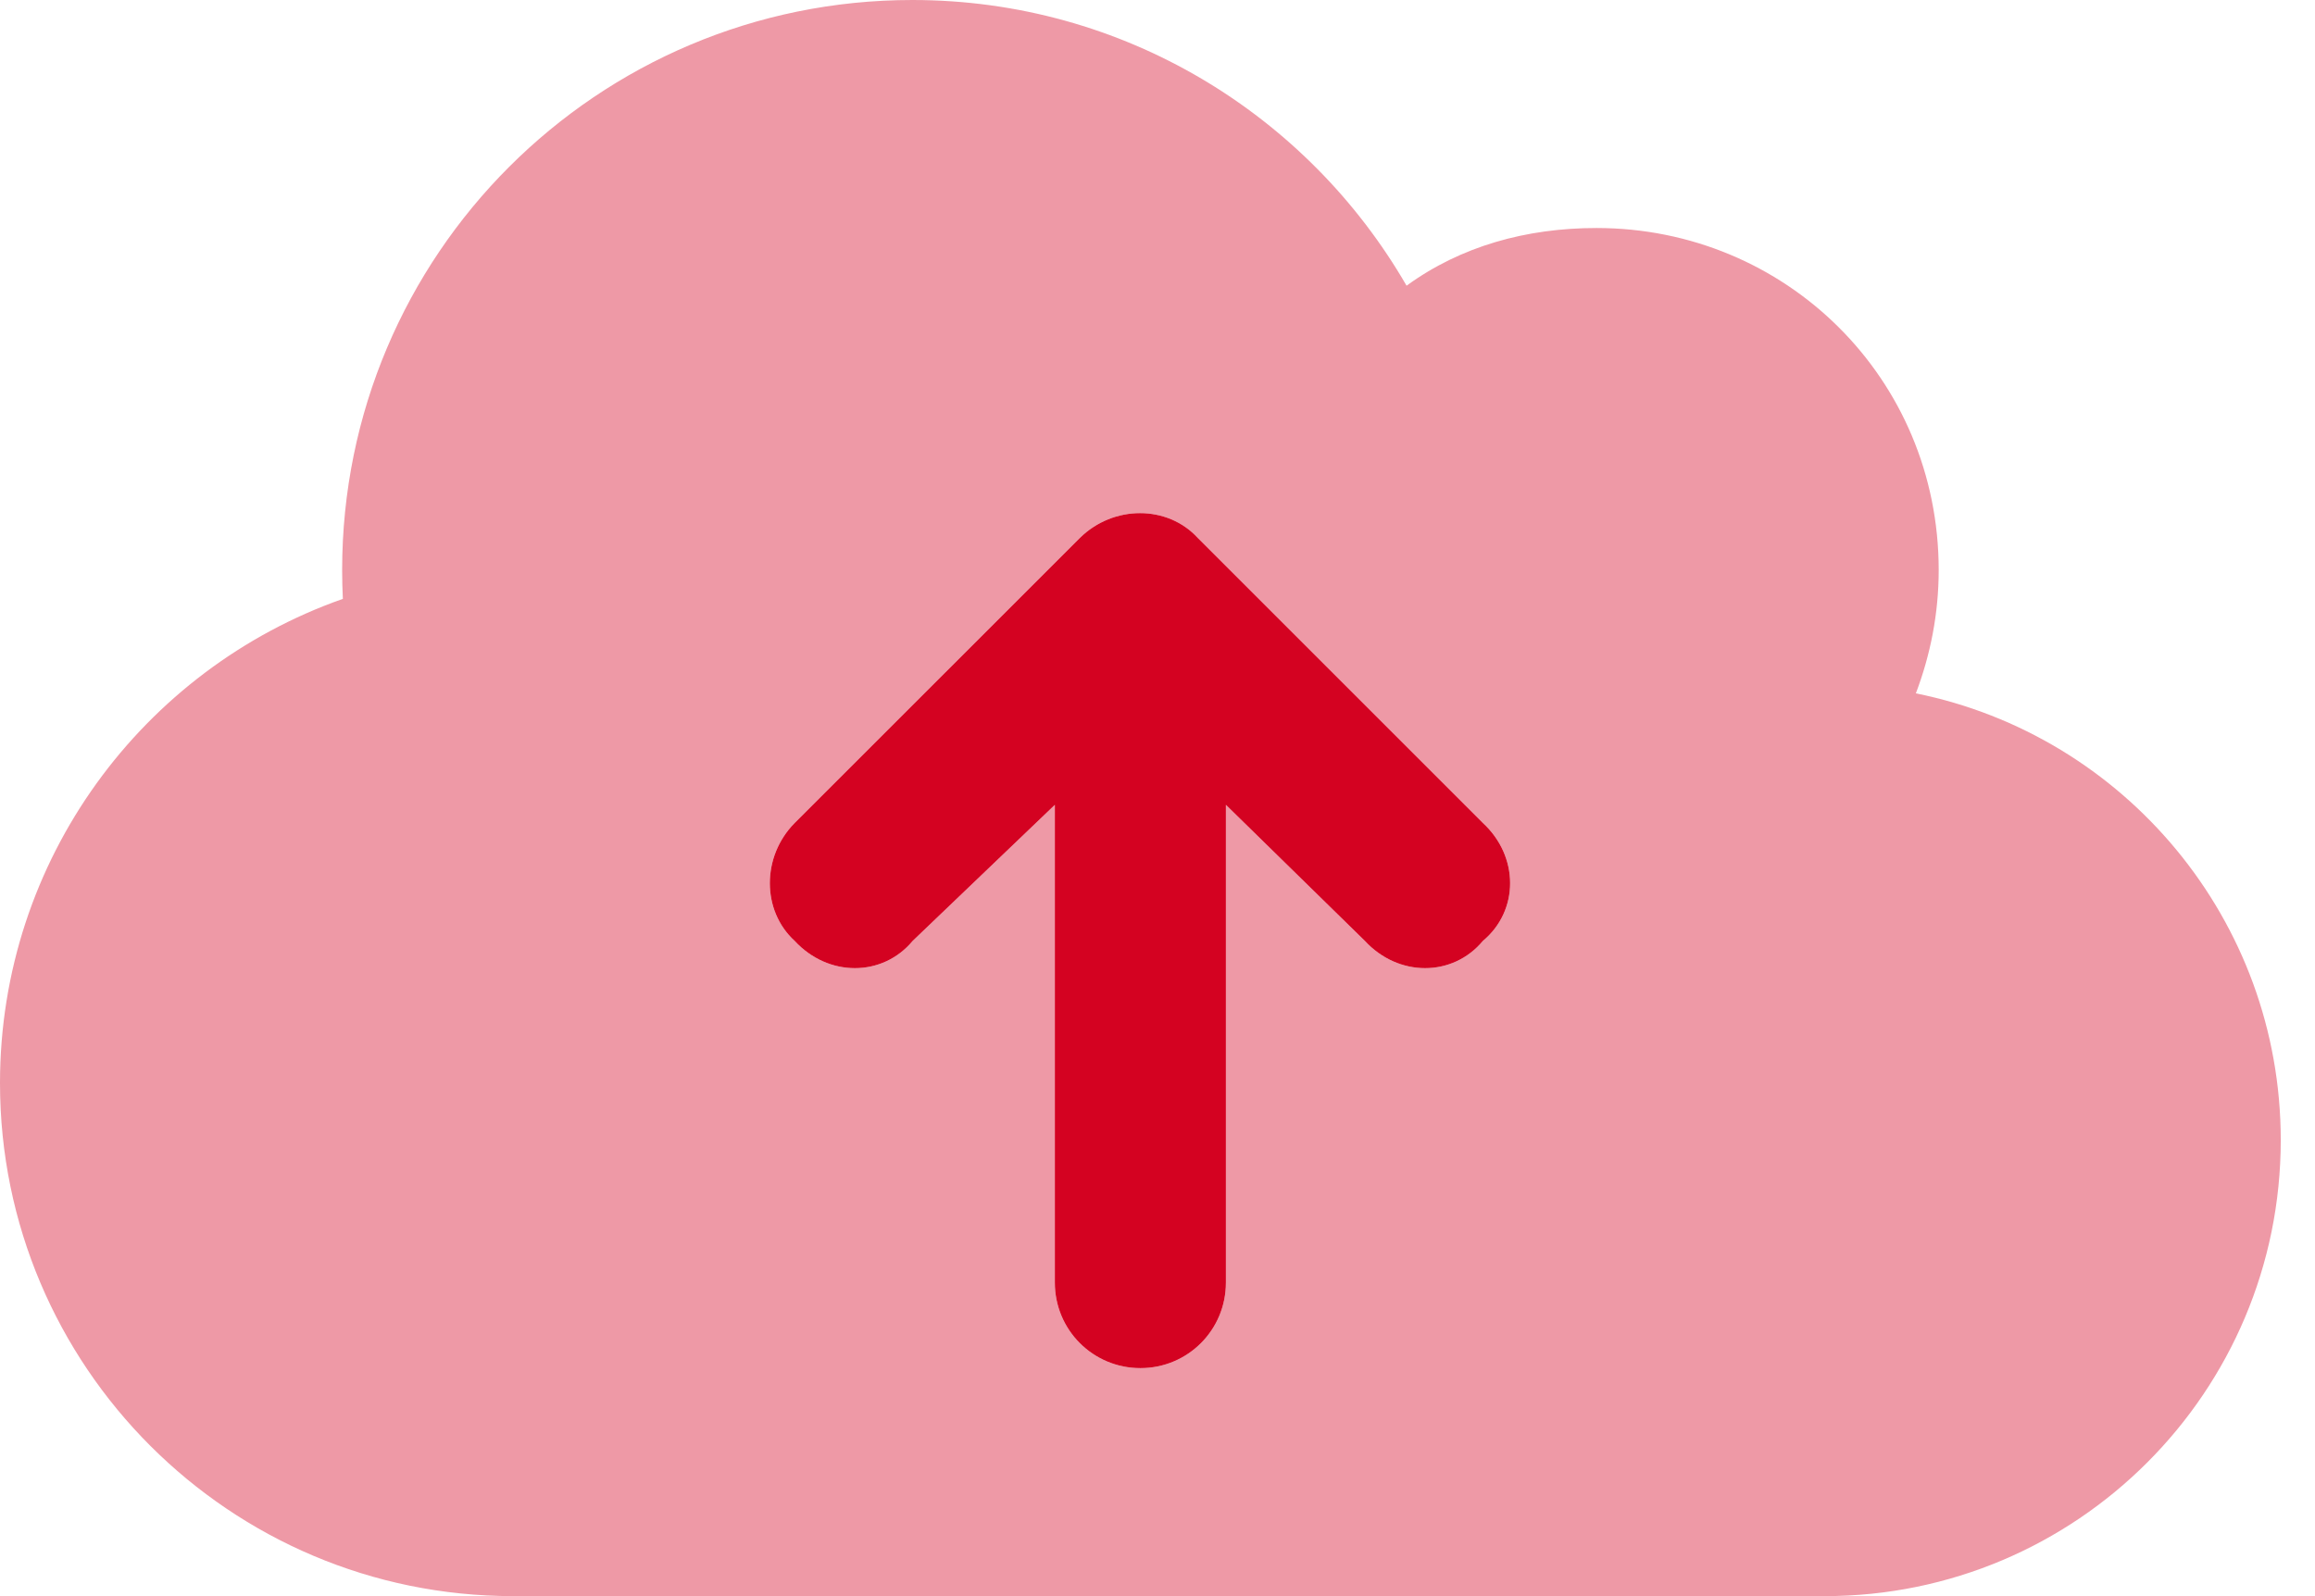<svg width="29" height="20" viewBox="0 0 29 20" fill="none" xmlns="http://www.w3.org/2000/svg">
<path d="M9.955 11.79C9.54 11.411 9.54 10.732 9.955 10.312L13.527 6.741C13.947 6.326 14.625 6.326 15.005 6.741L18.576 10.312C19.031 10.732 19.031 11.411 18.576 11.79C18.197 12.245 17.518 12.245 17.098 11.79L15.357 10.085V16.071C15.357 16.665 14.88 17.143 14.286 17.143C13.692 17.143 13.214 16.665 13.214 16.071V10.085L11.433 11.79C11.054 12.245 10.375 12.245 9.955 11.79Z" fill="#D40221"/>
<path opacity="0.4" d="M6.429 20C2.878 20 0 17.12 0 13.571C0 10.768 1.793 8.384 4.295 7.504C4.289 7.384 4.286 7.263 4.286 7.143C4.286 3.196 7.482 0 11.429 0C14.076 0 16.384 1.44 17.62 3.58C18.299 3.085 19.12 2.857 20 2.857C22.366 2.857 24.286 4.737 24.286 7.143C24.286 7.688 24.183 8.205 24 8.688C26.607 9.214 28.571 11.522 28.571 14.286C28.571 17.442 26.013 20 22.857 20H6.429ZM9.955 10.312C9.54 10.732 9.54 11.411 9.955 11.79C10.375 12.245 11.054 12.245 11.433 11.79L13.214 10.085V16.071C13.214 16.665 13.692 17.143 14.286 17.143C14.88 17.143 15.357 16.665 15.357 16.071V10.085L17.098 11.79C17.518 12.245 18.196 12.245 18.576 11.79C19.031 11.411 19.031 10.732 18.576 10.312L15.005 6.741C14.625 6.326 13.946 6.326 13.527 6.741L9.955 10.312Z" fill="#D40221"/>
</svg>

